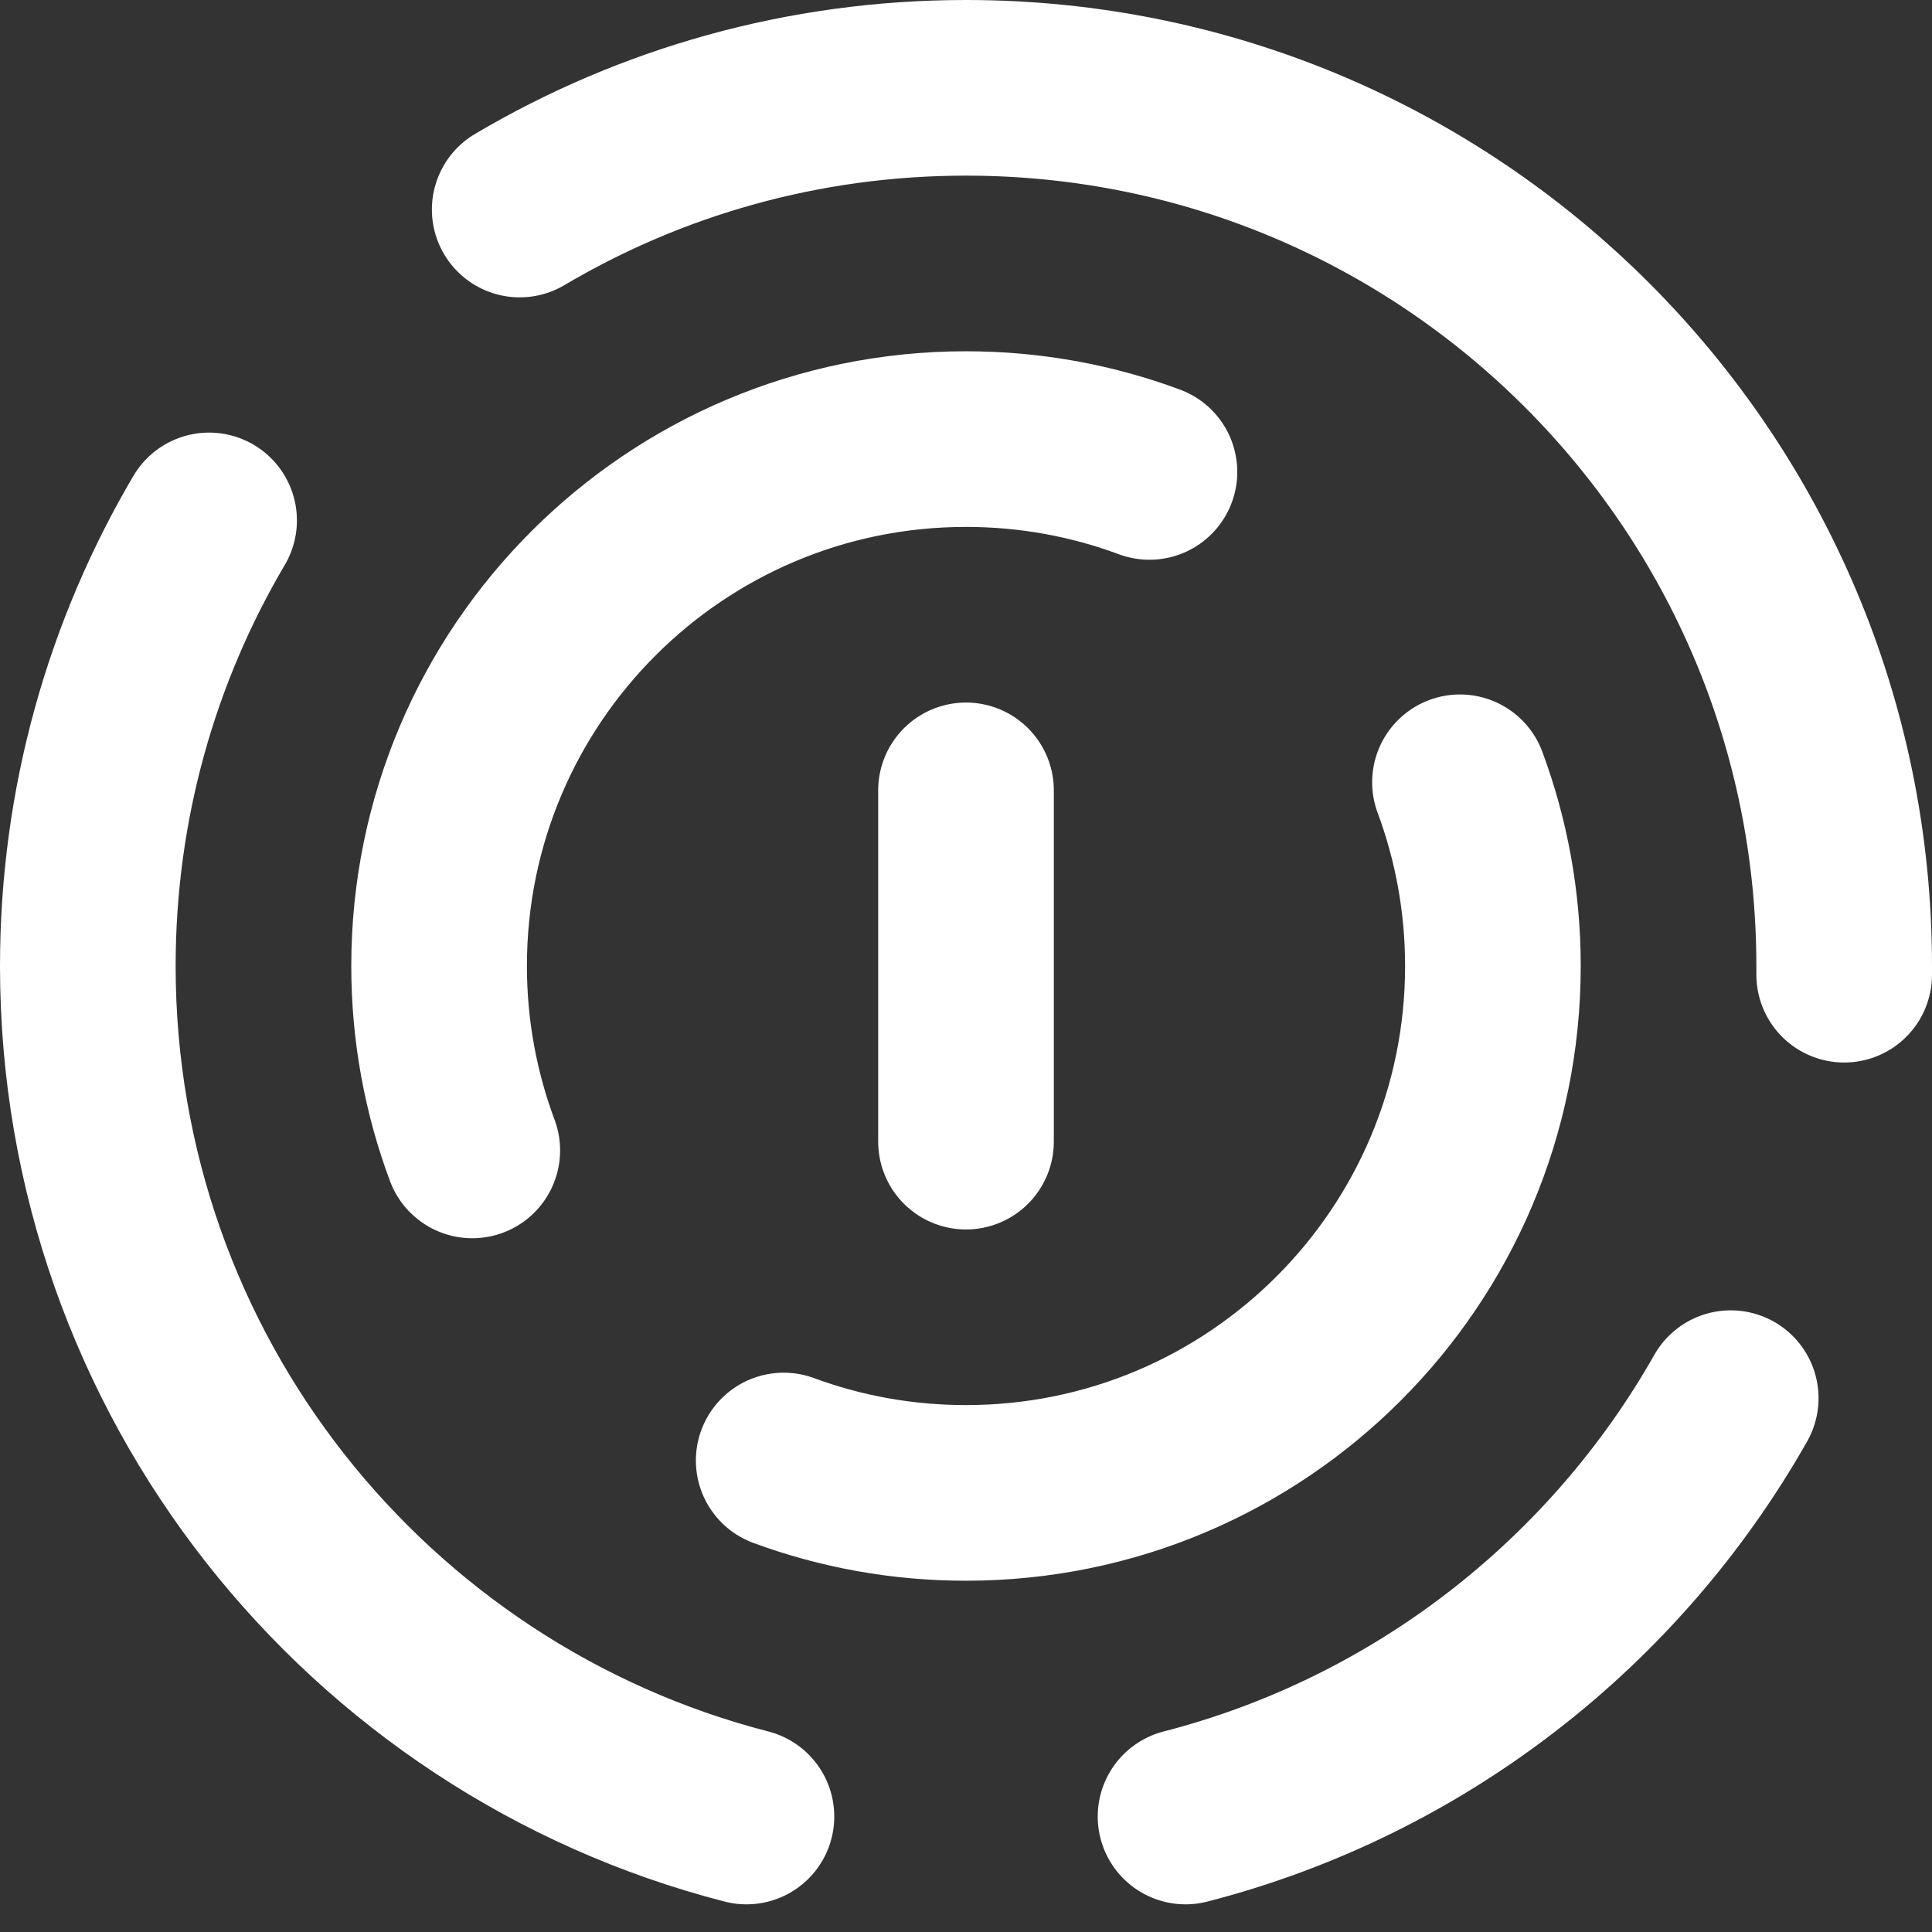 <?xml version="1.0" encoding="UTF-8"?> <svg xmlns="http://www.w3.org/2000/svg" width="22" height="22" viewBox="0 0 22 22" fill="none"><rect x="0" y="0" width="22" height="22" fill="#333333" stroke="none"/> <path d="M5.918 2.386C7.407 1.505 9.145 1 11 1C16.523 1 21 5.477 21 11C21 11.033 21 11.066 21 11.099M2.381 5.926C1.504 7.413 1 9.148 1 11C1 15.66 4.187 19.575 8.5 20.685M19.708 15.921C18.387 18.252 16.157 20.001 13.5 20.685M13.089 5.374C12.439 5.132 11.735 5 11 5C7.686 5 5 7.686 5 11C5 11.739 5.134 12.446 5.378 13.1M16.625 8.908C16.867 9.559 17 10.264 17 11C17 14.314 14.314 17 11 17C10.27 17 9.571 16.87 8.924 16.631M11 9V13" stroke="white" stroke-width="2" stroke-linecap="round" stroke-linejoin="round"></path> </svg> 